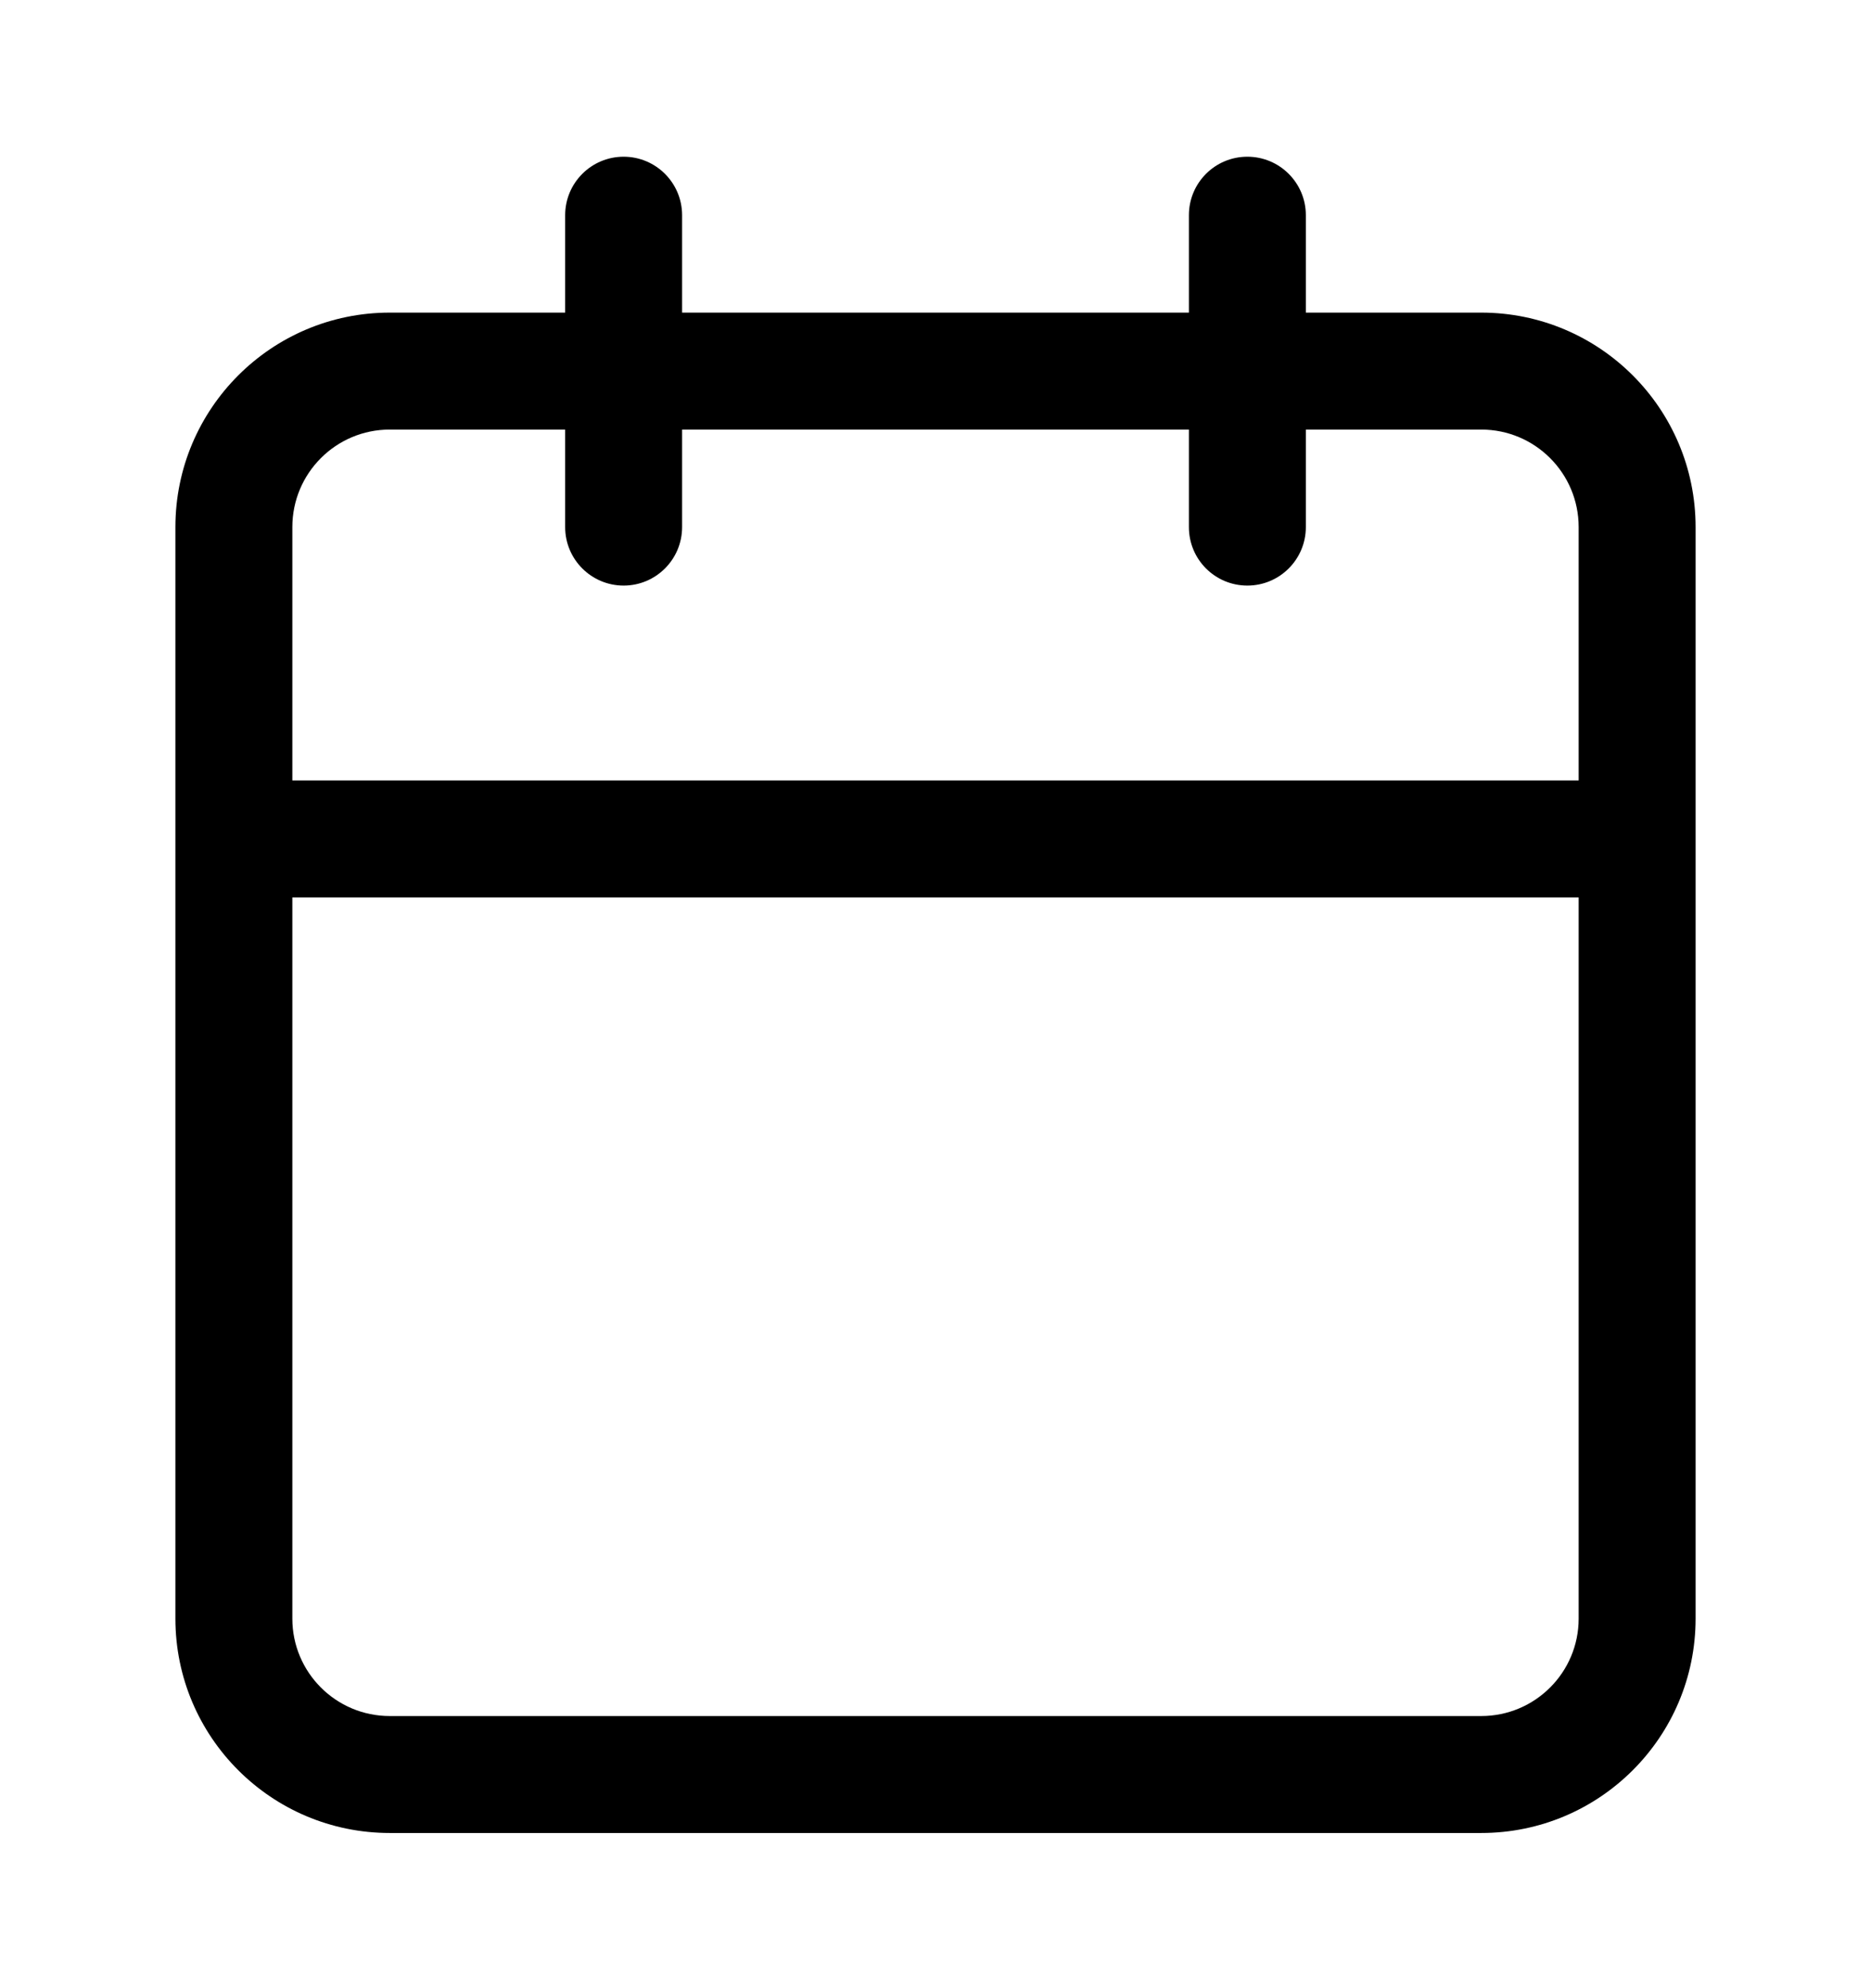 <svg width="16" height="17" viewBox="0 0 16 17" fill="none" xmlns="http://www.w3.org/2000/svg">
<path fill-rule="evenodd" clip-rule="evenodd" d="M11.167 1.84C11.167 1.564 10.943 1.34 10.667 1.34C10.39 1.34 10.167 1.564 10.167 1.84V2.673H5.833V1.84C5.833 1.564 5.609 1.34 5.333 1.34C5.057 1.34 4.833 1.564 4.833 1.84V2.673H3.333C2.321 2.673 1.5 3.494 1.5 4.507V7.173V13.84C1.5 14.852 2.321 15.673 3.333 15.673H12.667C13.679 15.673 14.5 14.852 14.5 13.84V7.173V4.507C14.5 3.494 13.679 2.673 12.667 2.673H11.167V1.84ZM13.5 6.673V4.507C13.5 4.046 13.127 3.673 12.667 3.673H11.167V4.507C11.167 4.783 10.943 5.007 10.667 5.007C10.39 5.007 10.167 4.783 10.167 4.507V3.673H5.833V4.507C5.833 4.783 5.609 5.007 5.333 5.007C5.057 5.007 4.833 4.783 4.833 4.507V3.673H3.333C2.873 3.673 2.5 4.046 2.5 4.507V6.673H13.5ZM2.5 7.673H13.5V13.84C13.5 14.3 13.127 14.673 12.667 14.673H3.333C2.873 14.673 2.5 14.3 2.5 13.84V7.673Z" fill="black"/>
</svg>
